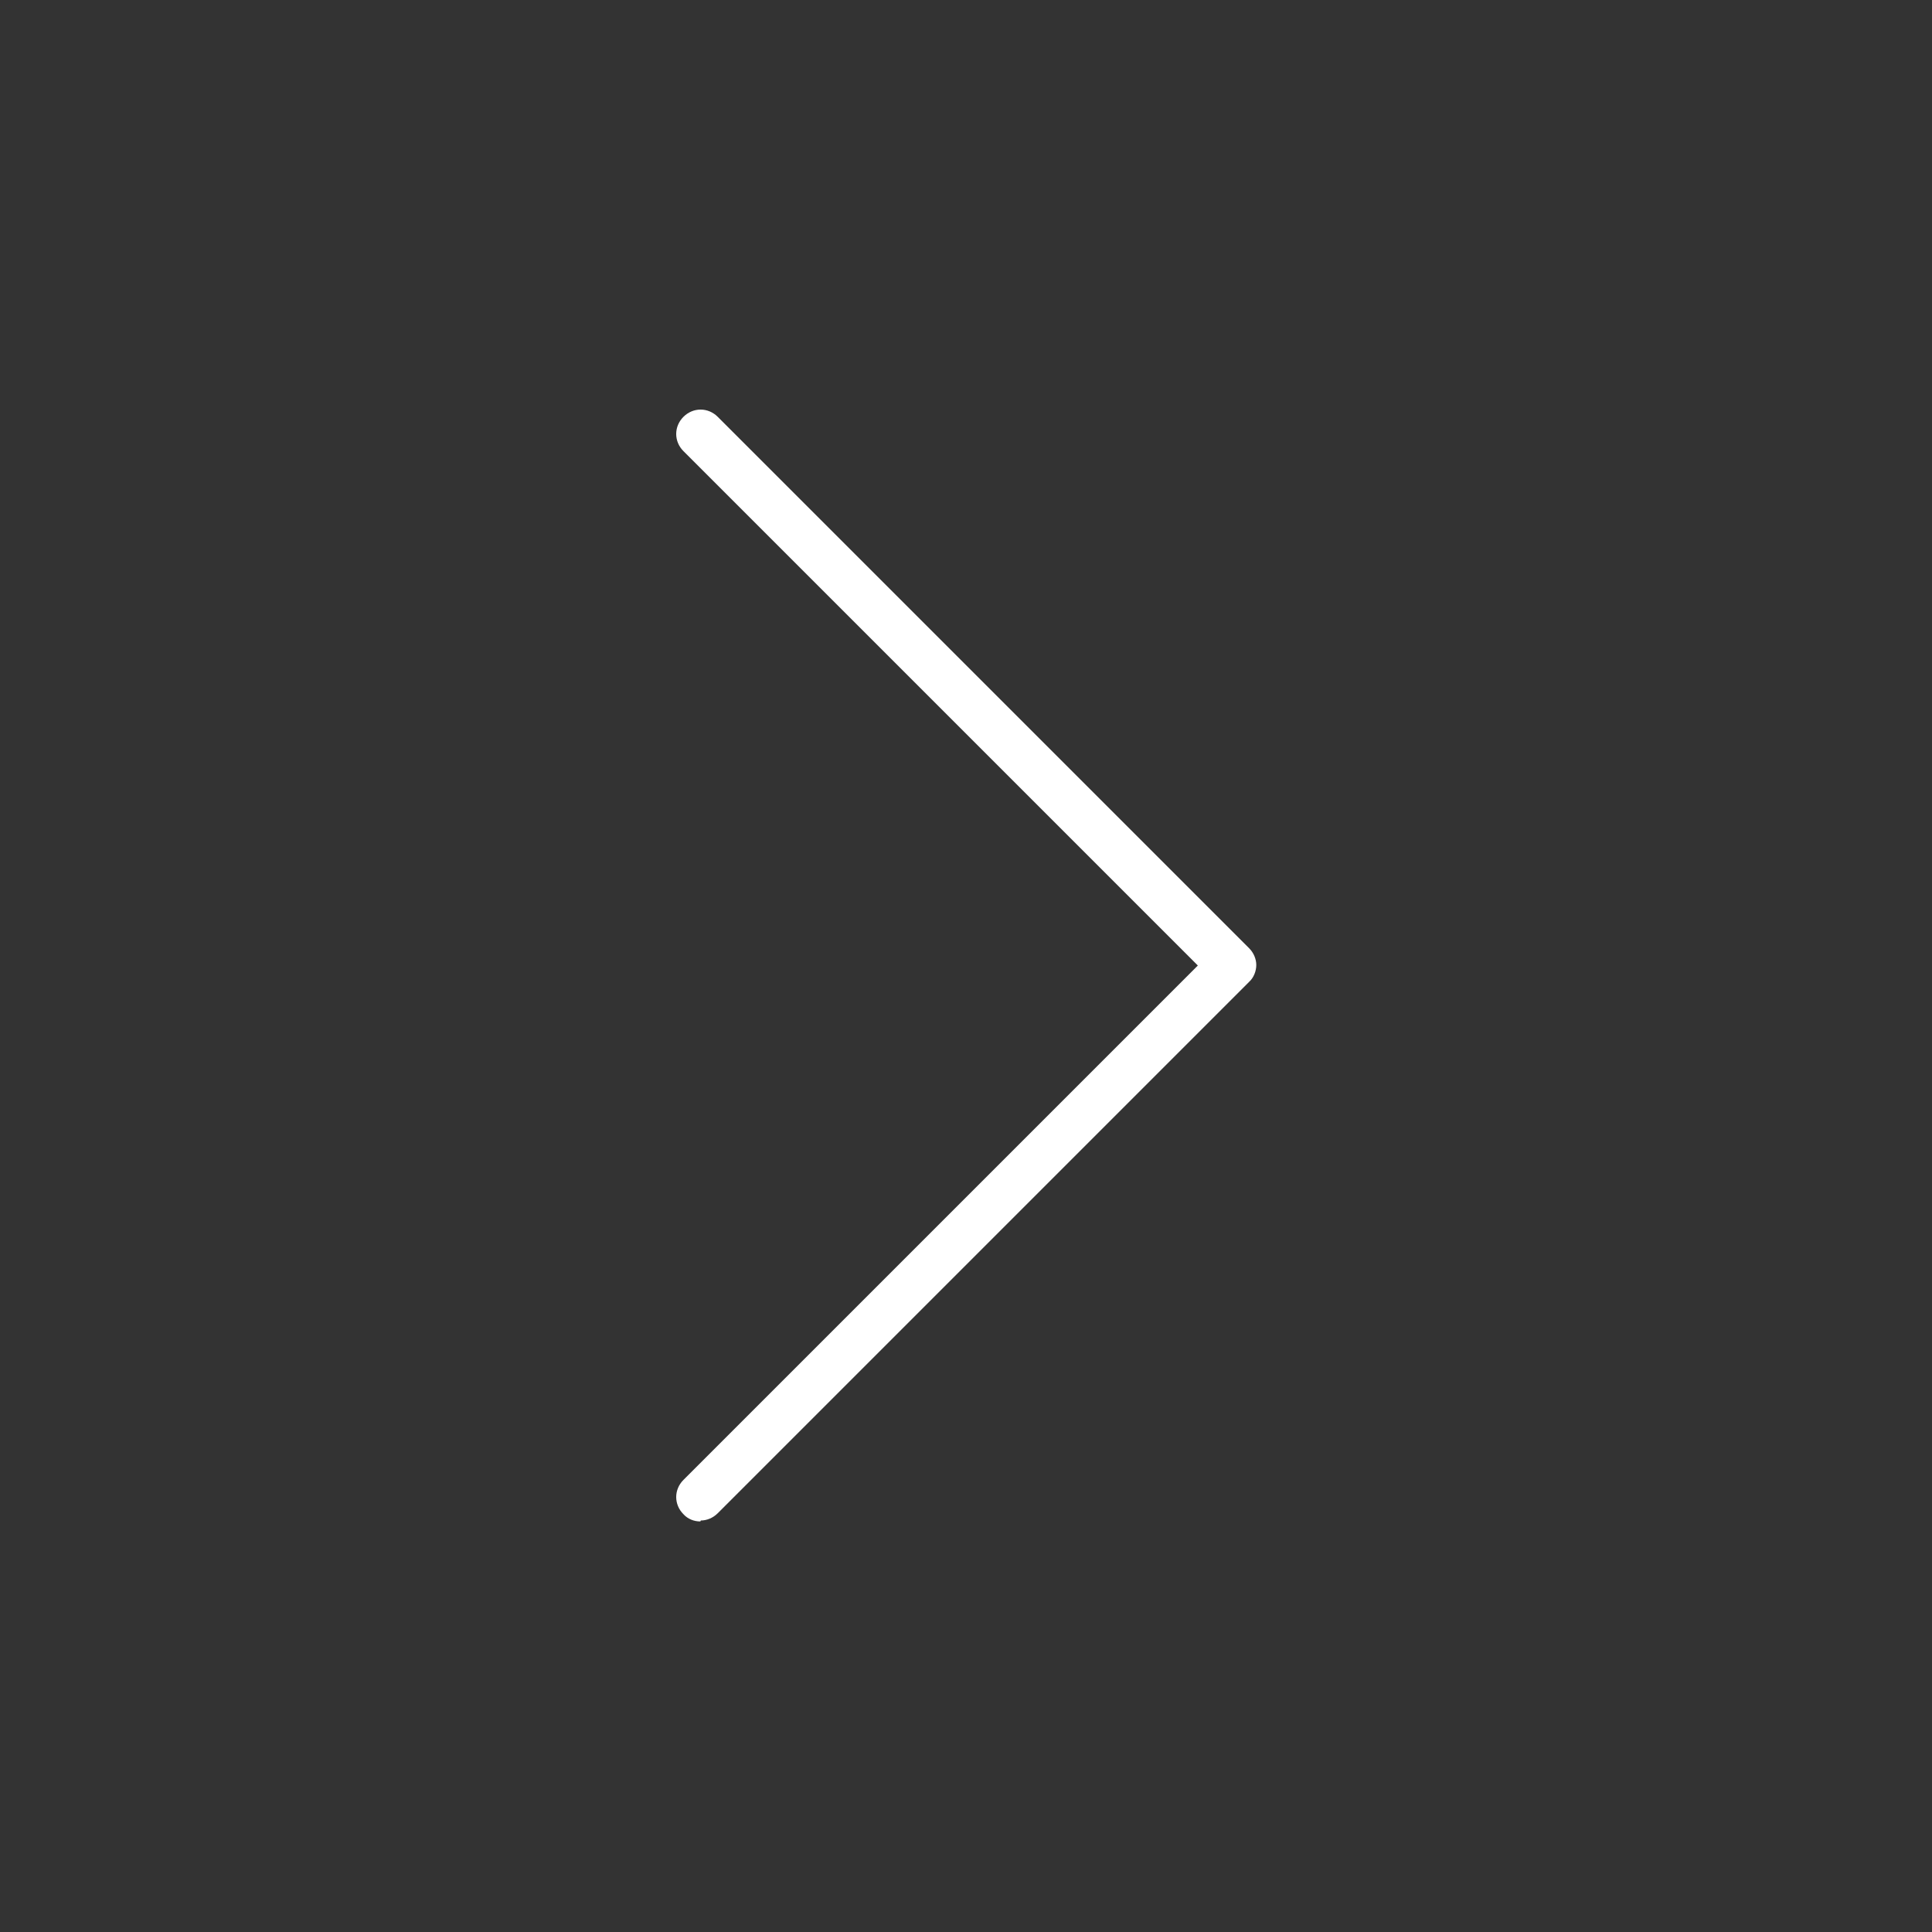 <svg width="40" height="40" viewBox="0 0 40 40" fill="none" xmlns="http://www.w3.org/2000/svg">
<rect x="0" y="0" width="40" height="40" fill="#333333" stroke="none"/>
<path d="M14.5 31.5C14.37 31.5 14.24 31.45 14.15 31.35C13.95 31.15 13.95 30.84 14.15 30.64L24.8 19.99L14.15 9.34C13.95 9.14 13.95 8.83 14.15 8.63C14.35 8.43 14.66 8.43 14.86 8.63L25.86 19.63C25.96 19.73 26.01 19.86 26.01 19.98C26.01 20.1 25.96 20.24 25.86 20.33L14.86 31.33C14.76 31.43 14.63 31.48 14.51 31.48L14.5 31.5Z" fill="white"/>
</svg>

